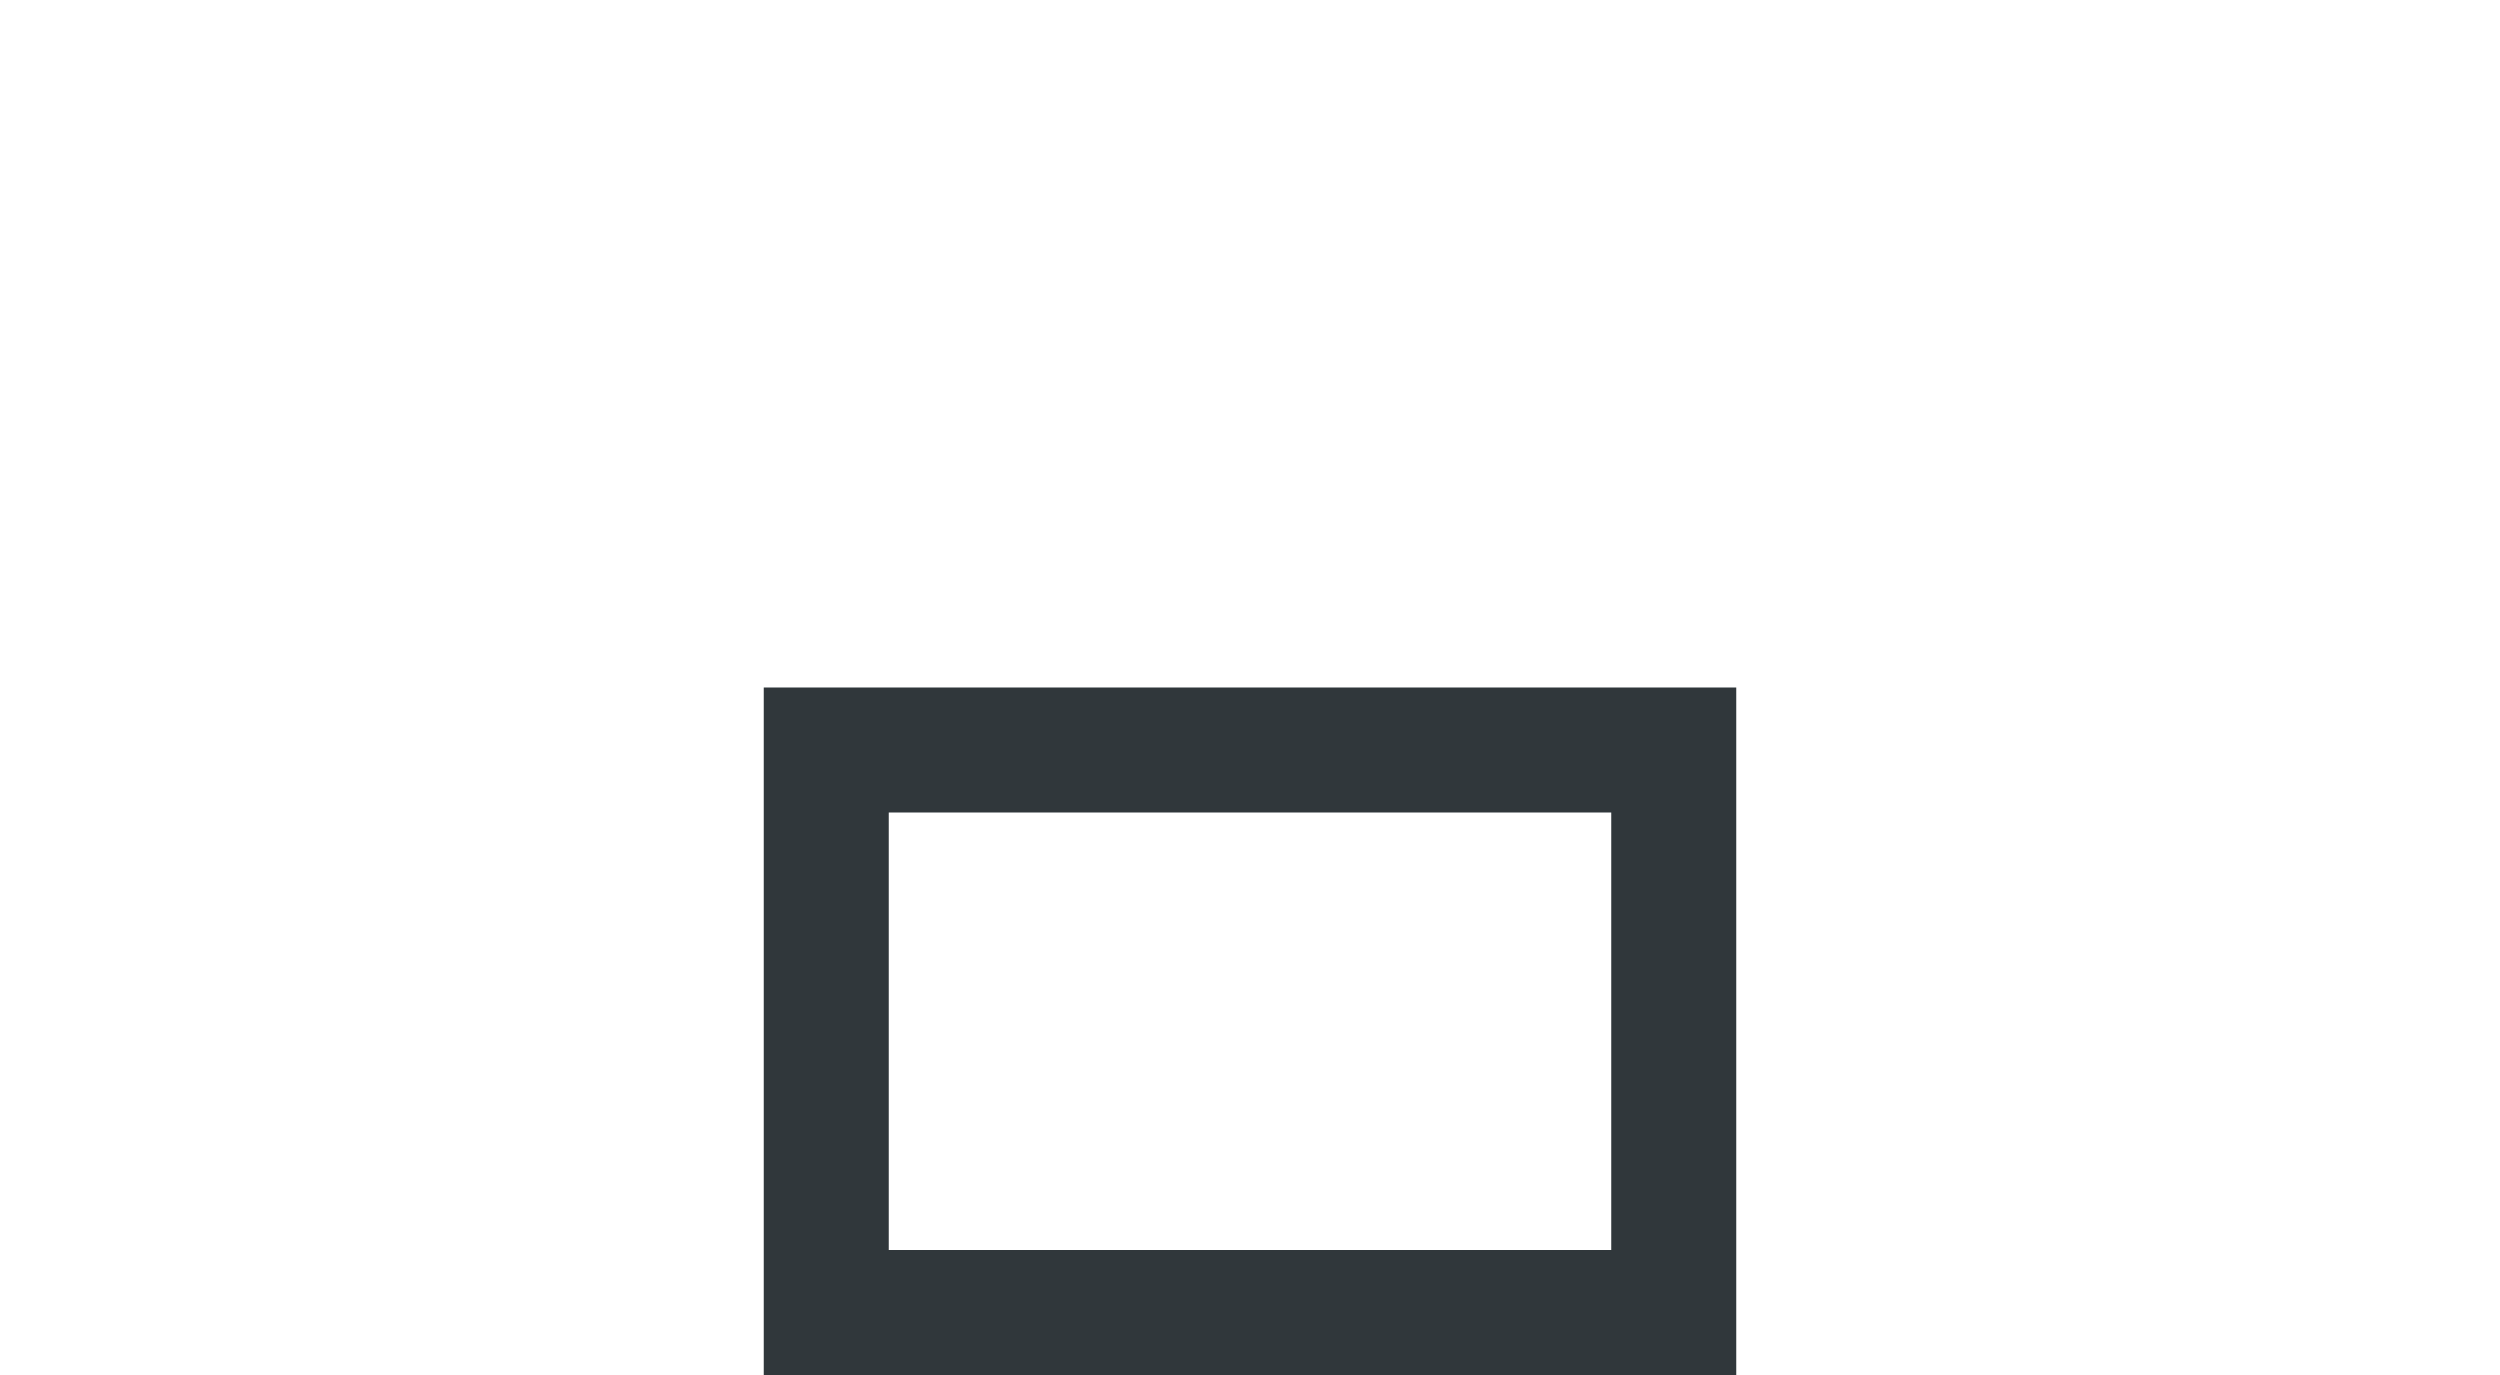 <svg id="Layer_1" data-name="Layer 1" xmlns="http://www.w3.org/2000/svg" viewBox="0 0 40 22"><defs><style>.cls-1{fill:#30373b;}</style></defs><title>A5-flyer-icon</title><path class="cls-1" d="M25.78,13v7H14.22V13H25.78m2-2H12.22V22H27.78V11h0Z"/></svg>